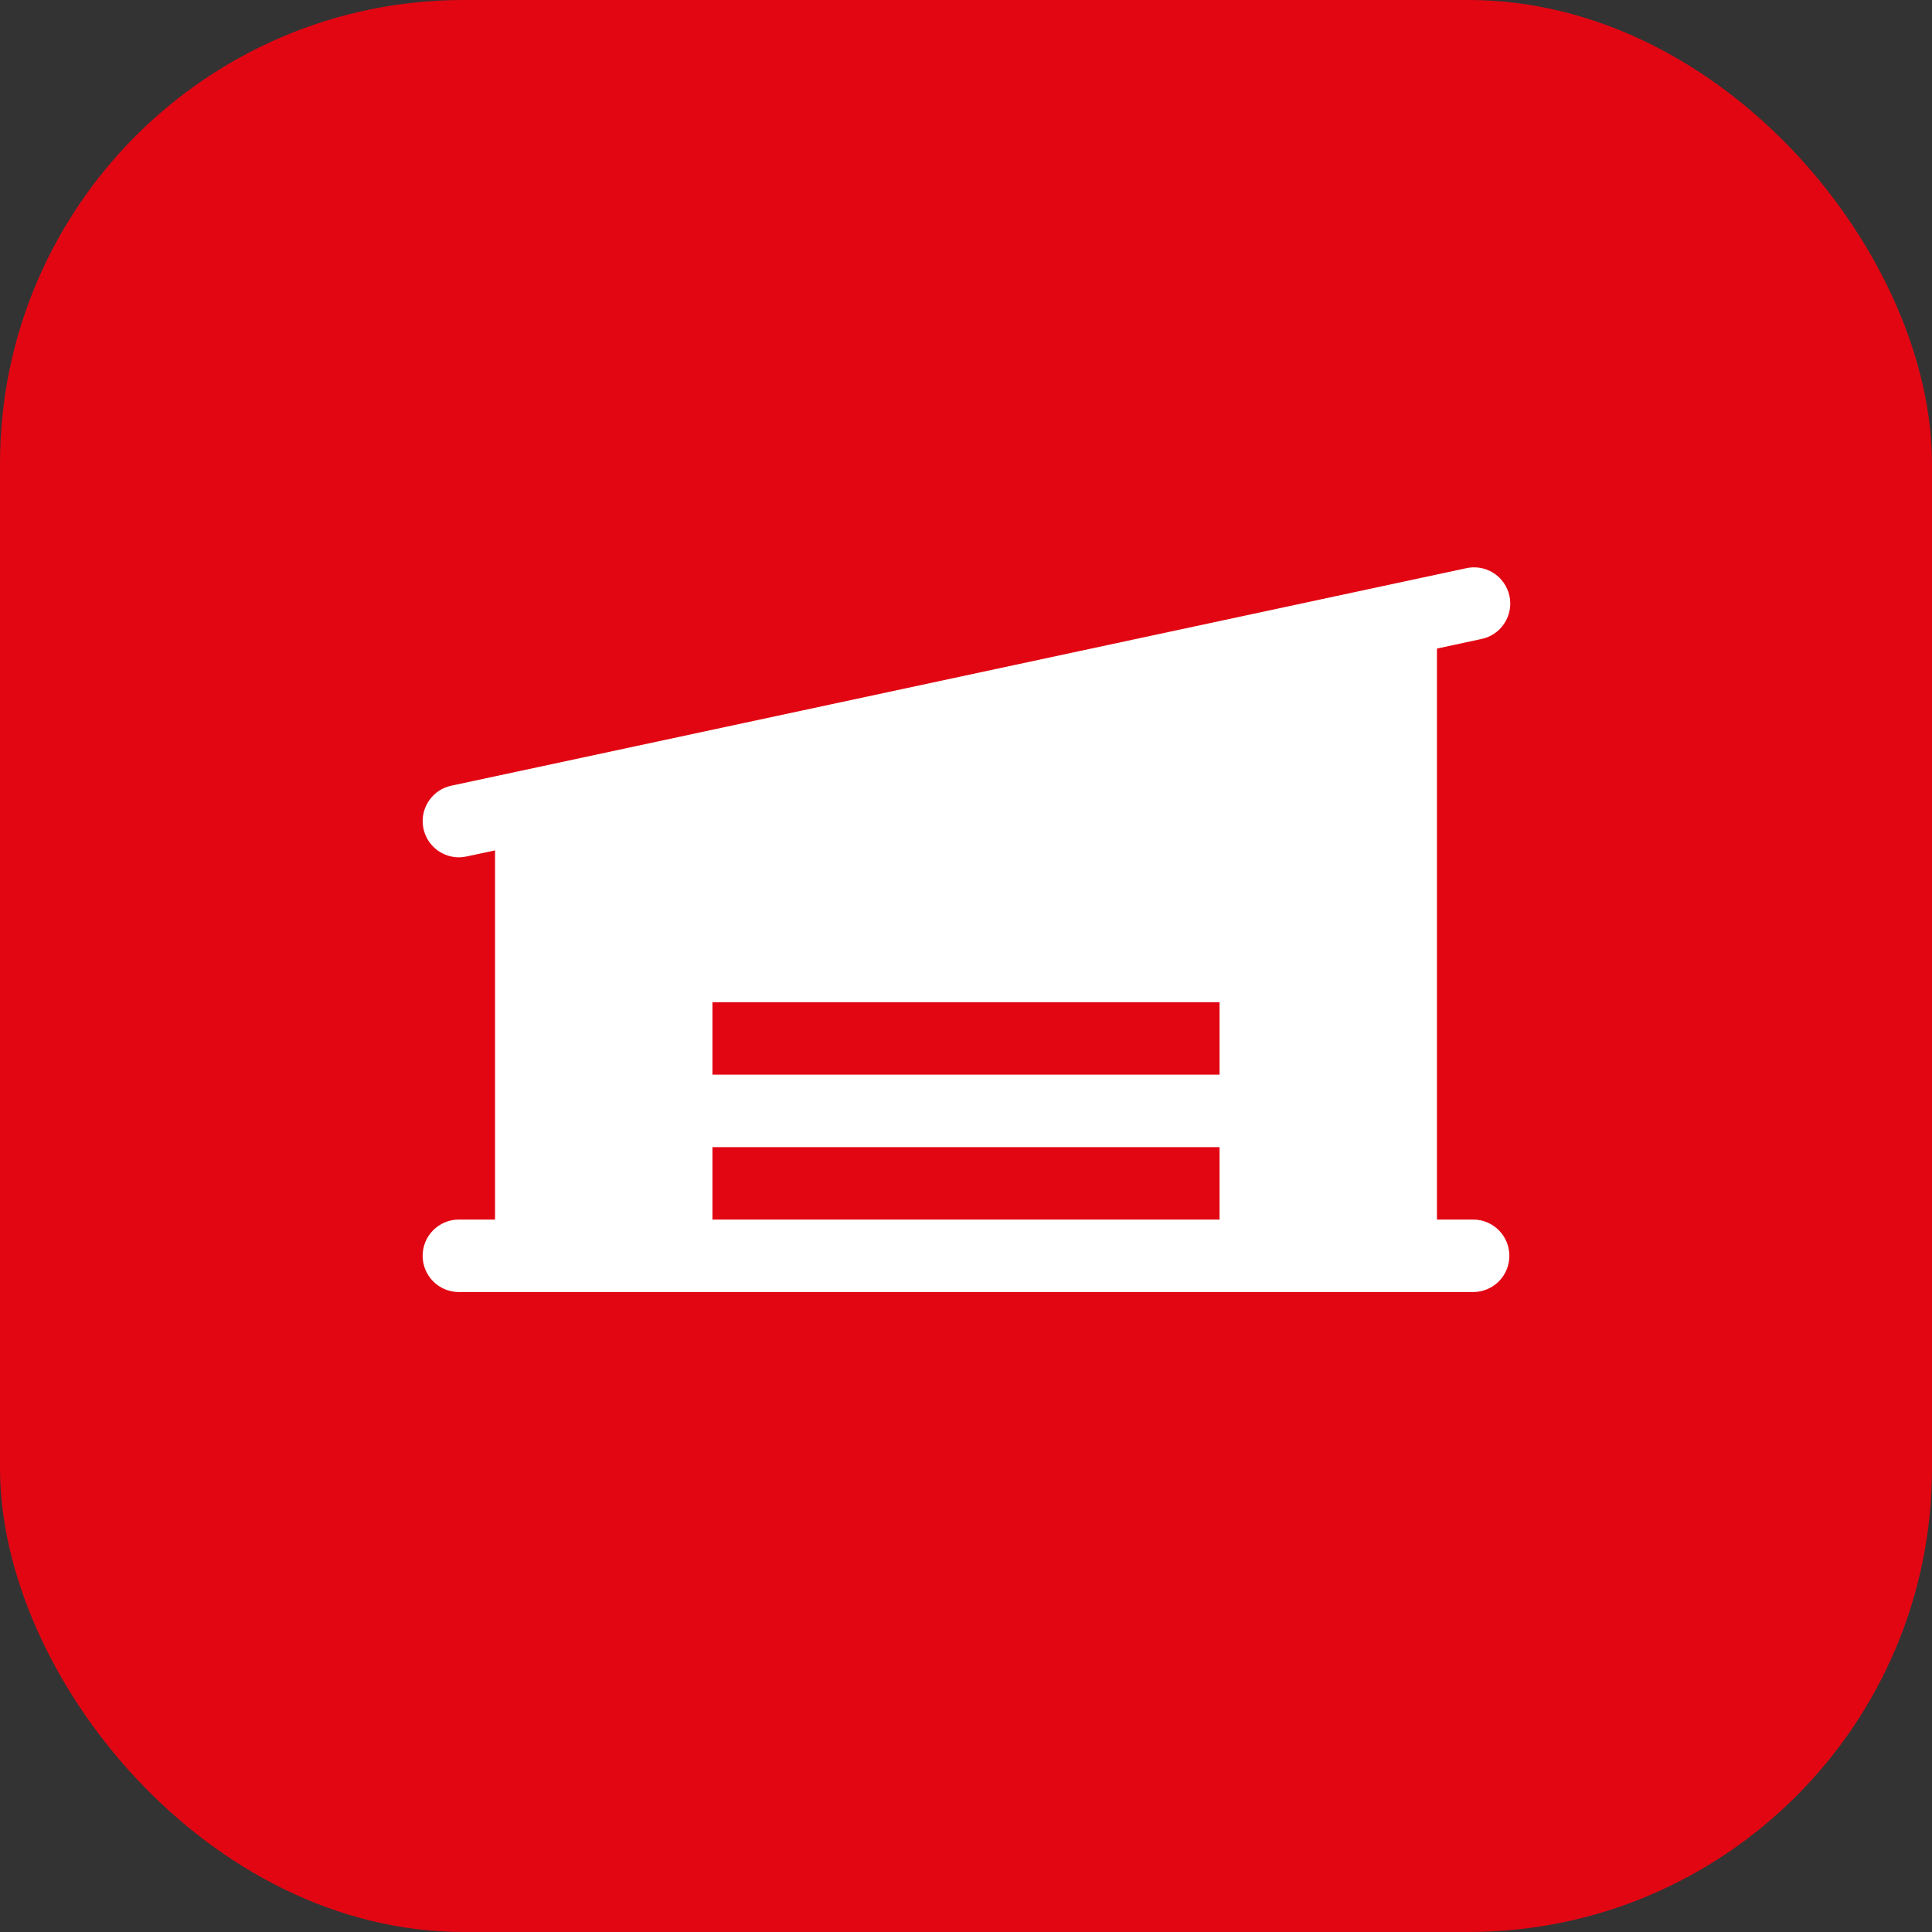 <?xml version="1.0" encoding="UTF-8"?> <svg xmlns="http://www.w3.org/2000/svg" width="50" height="50" viewBox="0 0 50 50" fill="none"><rect x="0" y="0" width="50" height="50" fill="#333333" stroke="none"/><rect width="50" height="50" rx="12" fill="#E20613"></rect><path d="M38.125 31.562H37.188V16.785L38.321 16.541C38.444 16.518 38.561 16.471 38.665 16.402C38.77 16.333 38.859 16.244 38.928 16.139C38.998 16.035 39.045 15.918 39.069 15.795C39.092 15.672 39.091 15.546 39.065 15.424C39.038 15.301 38.988 15.185 38.916 15.083C38.845 14.98 38.753 14.893 38.647 14.826C38.541 14.76 38.423 14.715 38.3 14.695C38.176 14.675 38.05 14.679 37.928 14.709L11.678 20.334C11.452 20.382 11.252 20.513 11.116 20.701C10.981 20.888 10.919 21.119 10.944 21.349C10.968 21.579 11.077 21.792 11.249 21.947C11.421 22.102 11.644 22.187 11.875 22.188C11.942 22.187 12.008 22.18 12.073 22.166L12.812 22.008V31.562H11.875C11.626 31.562 11.388 31.661 11.212 31.837C11.036 32.013 10.938 32.251 10.938 32.5C10.938 32.749 11.036 32.987 11.212 33.163C11.388 33.339 11.626 33.438 11.875 33.438H38.125C38.374 33.438 38.612 33.339 38.788 33.163C38.964 32.987 39.062 32.749 39.062 32.5C39.062 32.251 38.964 32.013 38.788 31.837C38.612 31.661 38.374 31.562 38.125 31.562ZM31.562 31.562H18.438V29.688H31.562V31.562ZM31.562 27.812H18.438V25.938H31.562V27.812Z" fill="white"></path></svg> 